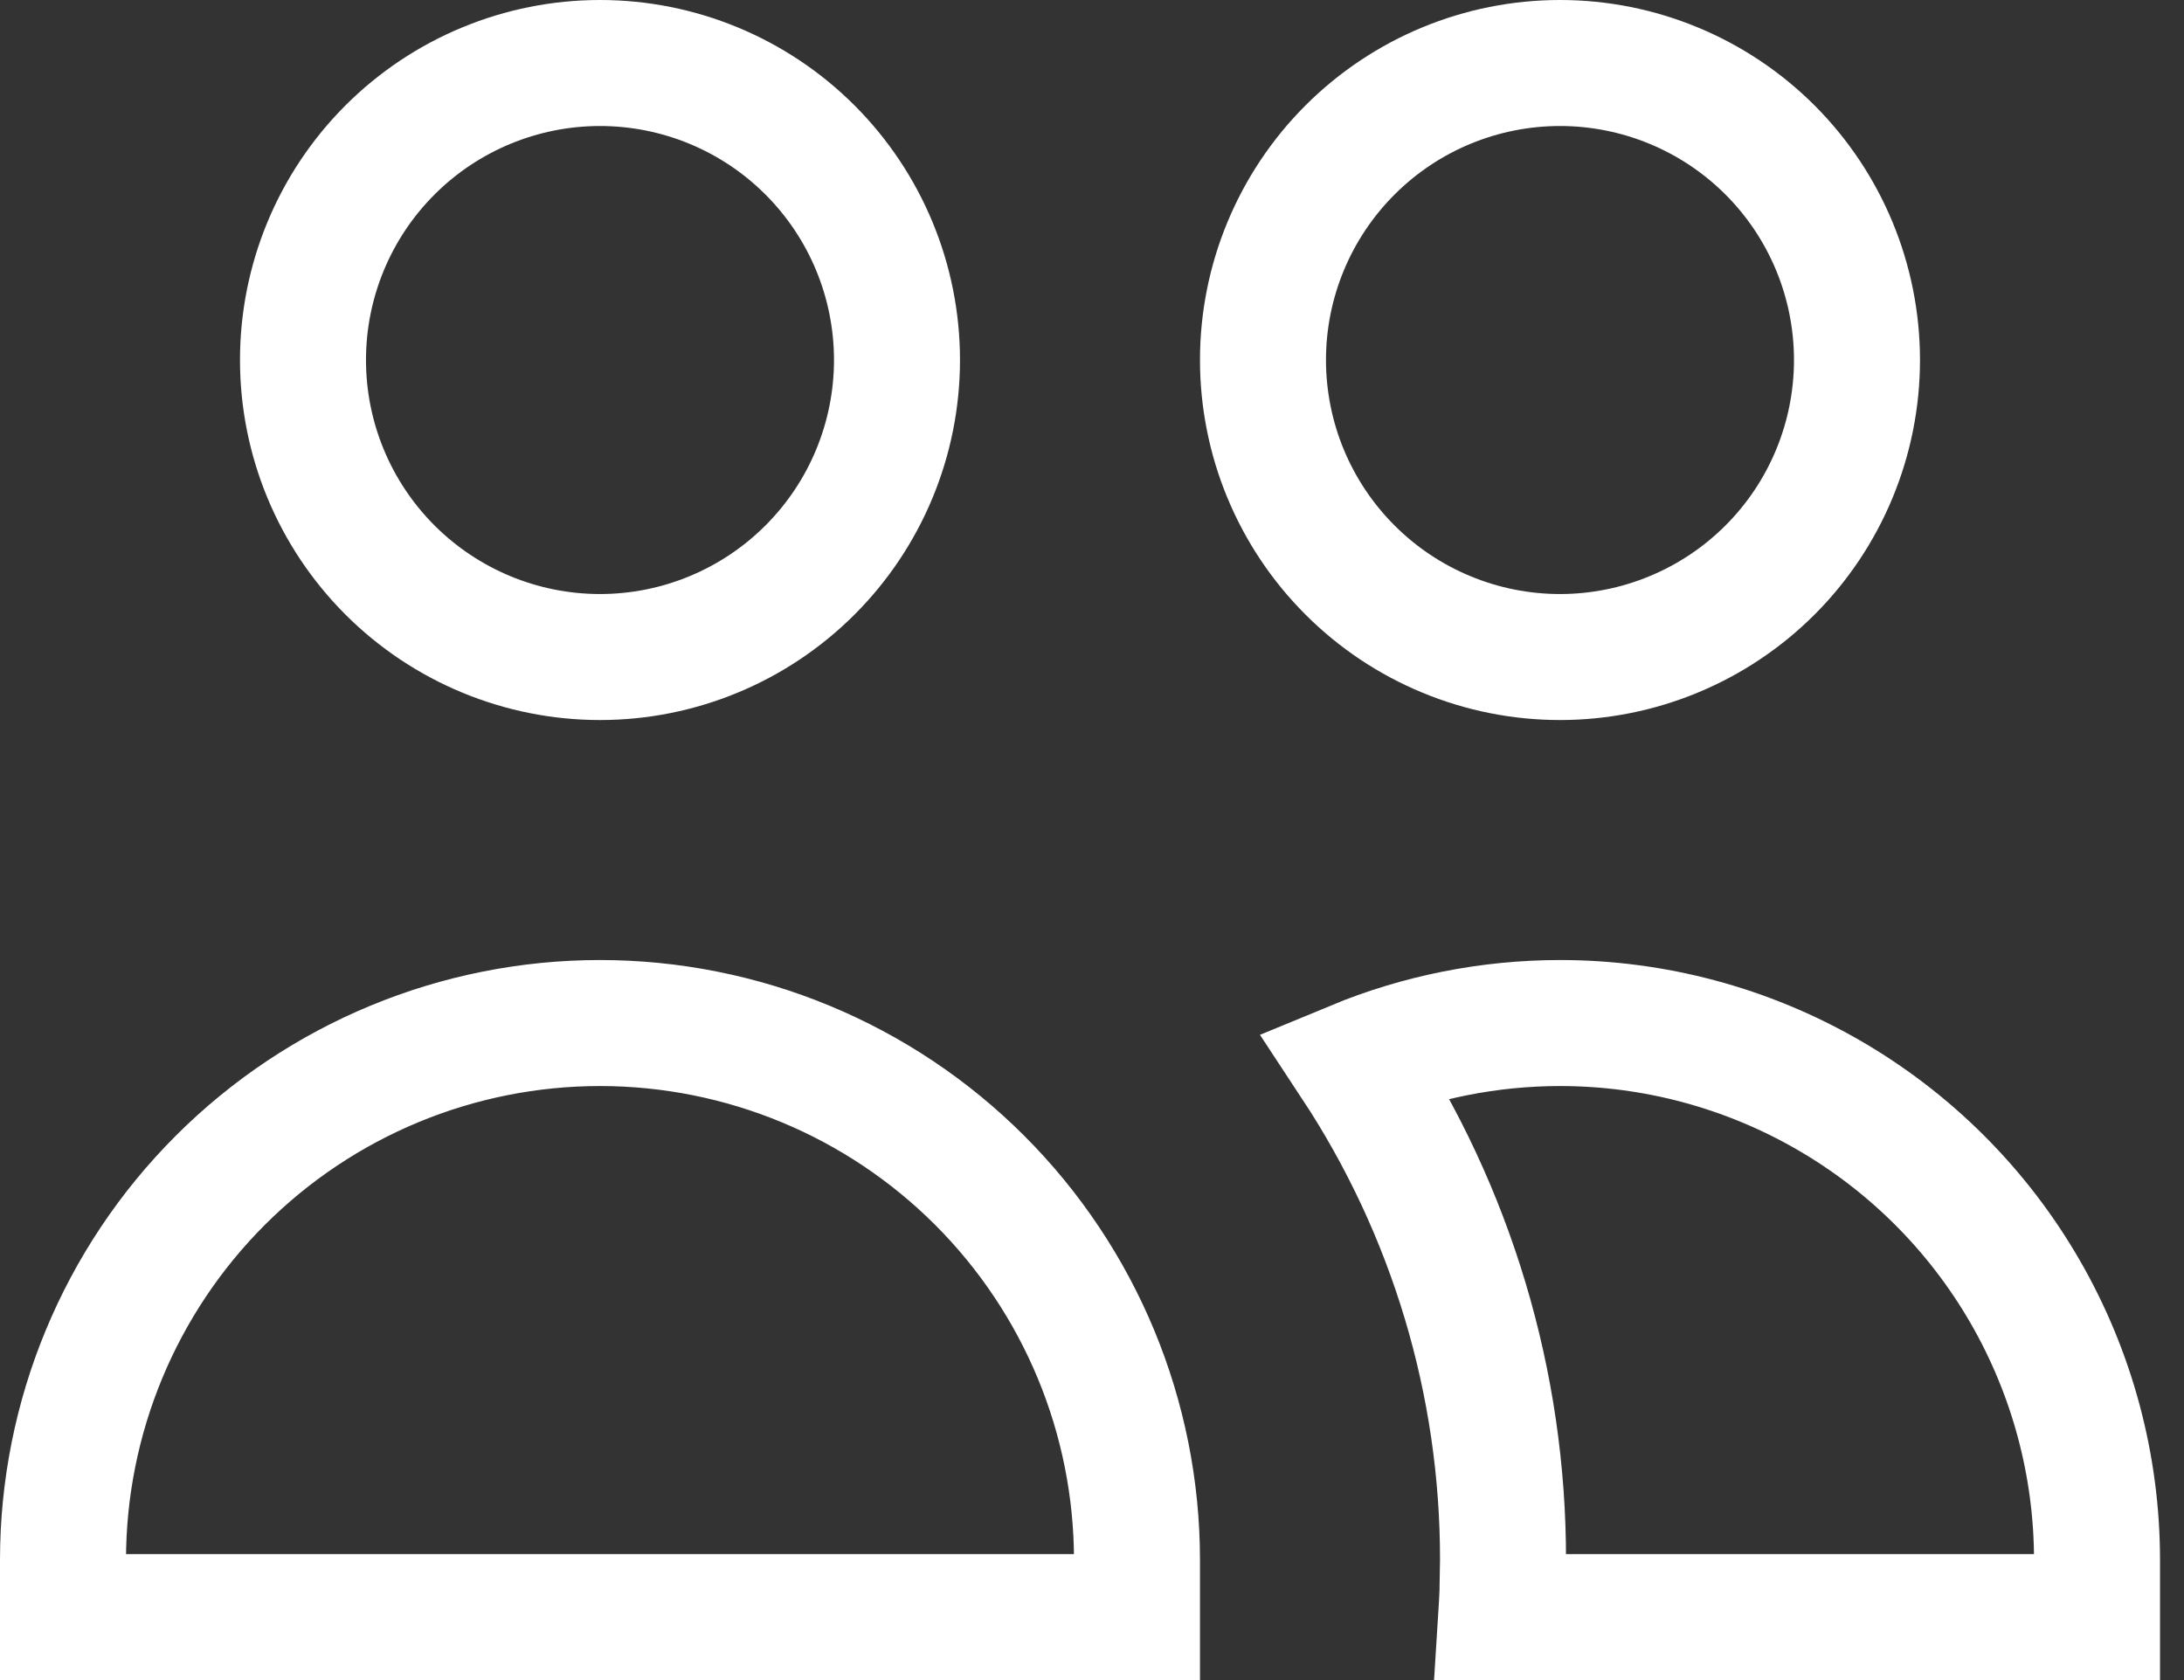 <svg width="52" height="40" viewBox="0 0 52 40" fill="none" xmlns="http://www.w3.org/2000/svg">
<rect x="0" y="0" width="52" height="40" fill="#333333" stroke="none"/>
<path d="M37.143 24.357C39.387 24.357 41.592 24.948 43.535 26.07C45.479 27.192 47.094 28.806 48.216 30.75C49.338 32.694 49.929 34.898 49.929 37.143L49.929 38.5L35.741 38.5C35.753 38.308 35.766 38.115 35.773 37.921L35.786 37.143C35.792 32.93 34.554 28.824 32.251 25.329C33.797 24.689 35.459 24.358 37.143 24.357ZM14.286 24.357C17.677 24.358 20.928 25.704 23.326 28.102C25.724 30.499 27.071 33.752 27.071 37.143L27.071 38.5L1.5 38.5L1.5 37.143C1.5 33.752 2.847 30.499 5.245 28.102C7.643 25.704 10.895 24.357 14.286 24.357ZM14.286 1.5C16.161 1.5 17.96 2.245 19.286 3.571C20.612 4.897 21.357 6.696 21.357 8.571C21.357 10.447 20.612 12.245 19.286 13.571C17.96 14.897 16.161 15.643 14.286 15.643C12.411 15.643 10.611 14.897 9.285 13.571C7.959 12.245 7.214 10.447 7.214 8.571C7.214 6.696 7.959 4.897 9.285 3.571C10.611 2.245 12.411 1.5 14.286 1.5ZM37.143 1.5C39.018 1.5 40.817 2.245 42.144 3.571C43.469 4.897 44.214 6.696 44.214 8.571C44.214 9.5 44.031 10.419 43.676 11.277C43.321 12.135 42.8 12.915 42.144 13.571C41.487 14.228 40.707 14.749 39.849 15.104C38.991 15.46 38.071 15.643 37.143 15.643C36.214 15.643 35.294 15.46 34.437 15.104C33.579 14.749 32.799 14.228 32.143 13.571C31.486 12.915 30.965 12.135 30.609 11.277C30.254 10.419 30.071 9.5 30.071 8.571C30.071 6.696 30.817 4.897 32.143 3.571C33.469 2.245 35.267 1.5 37.143 1.5Z" stroke="white" stroke-width="3"/>
</svg>
